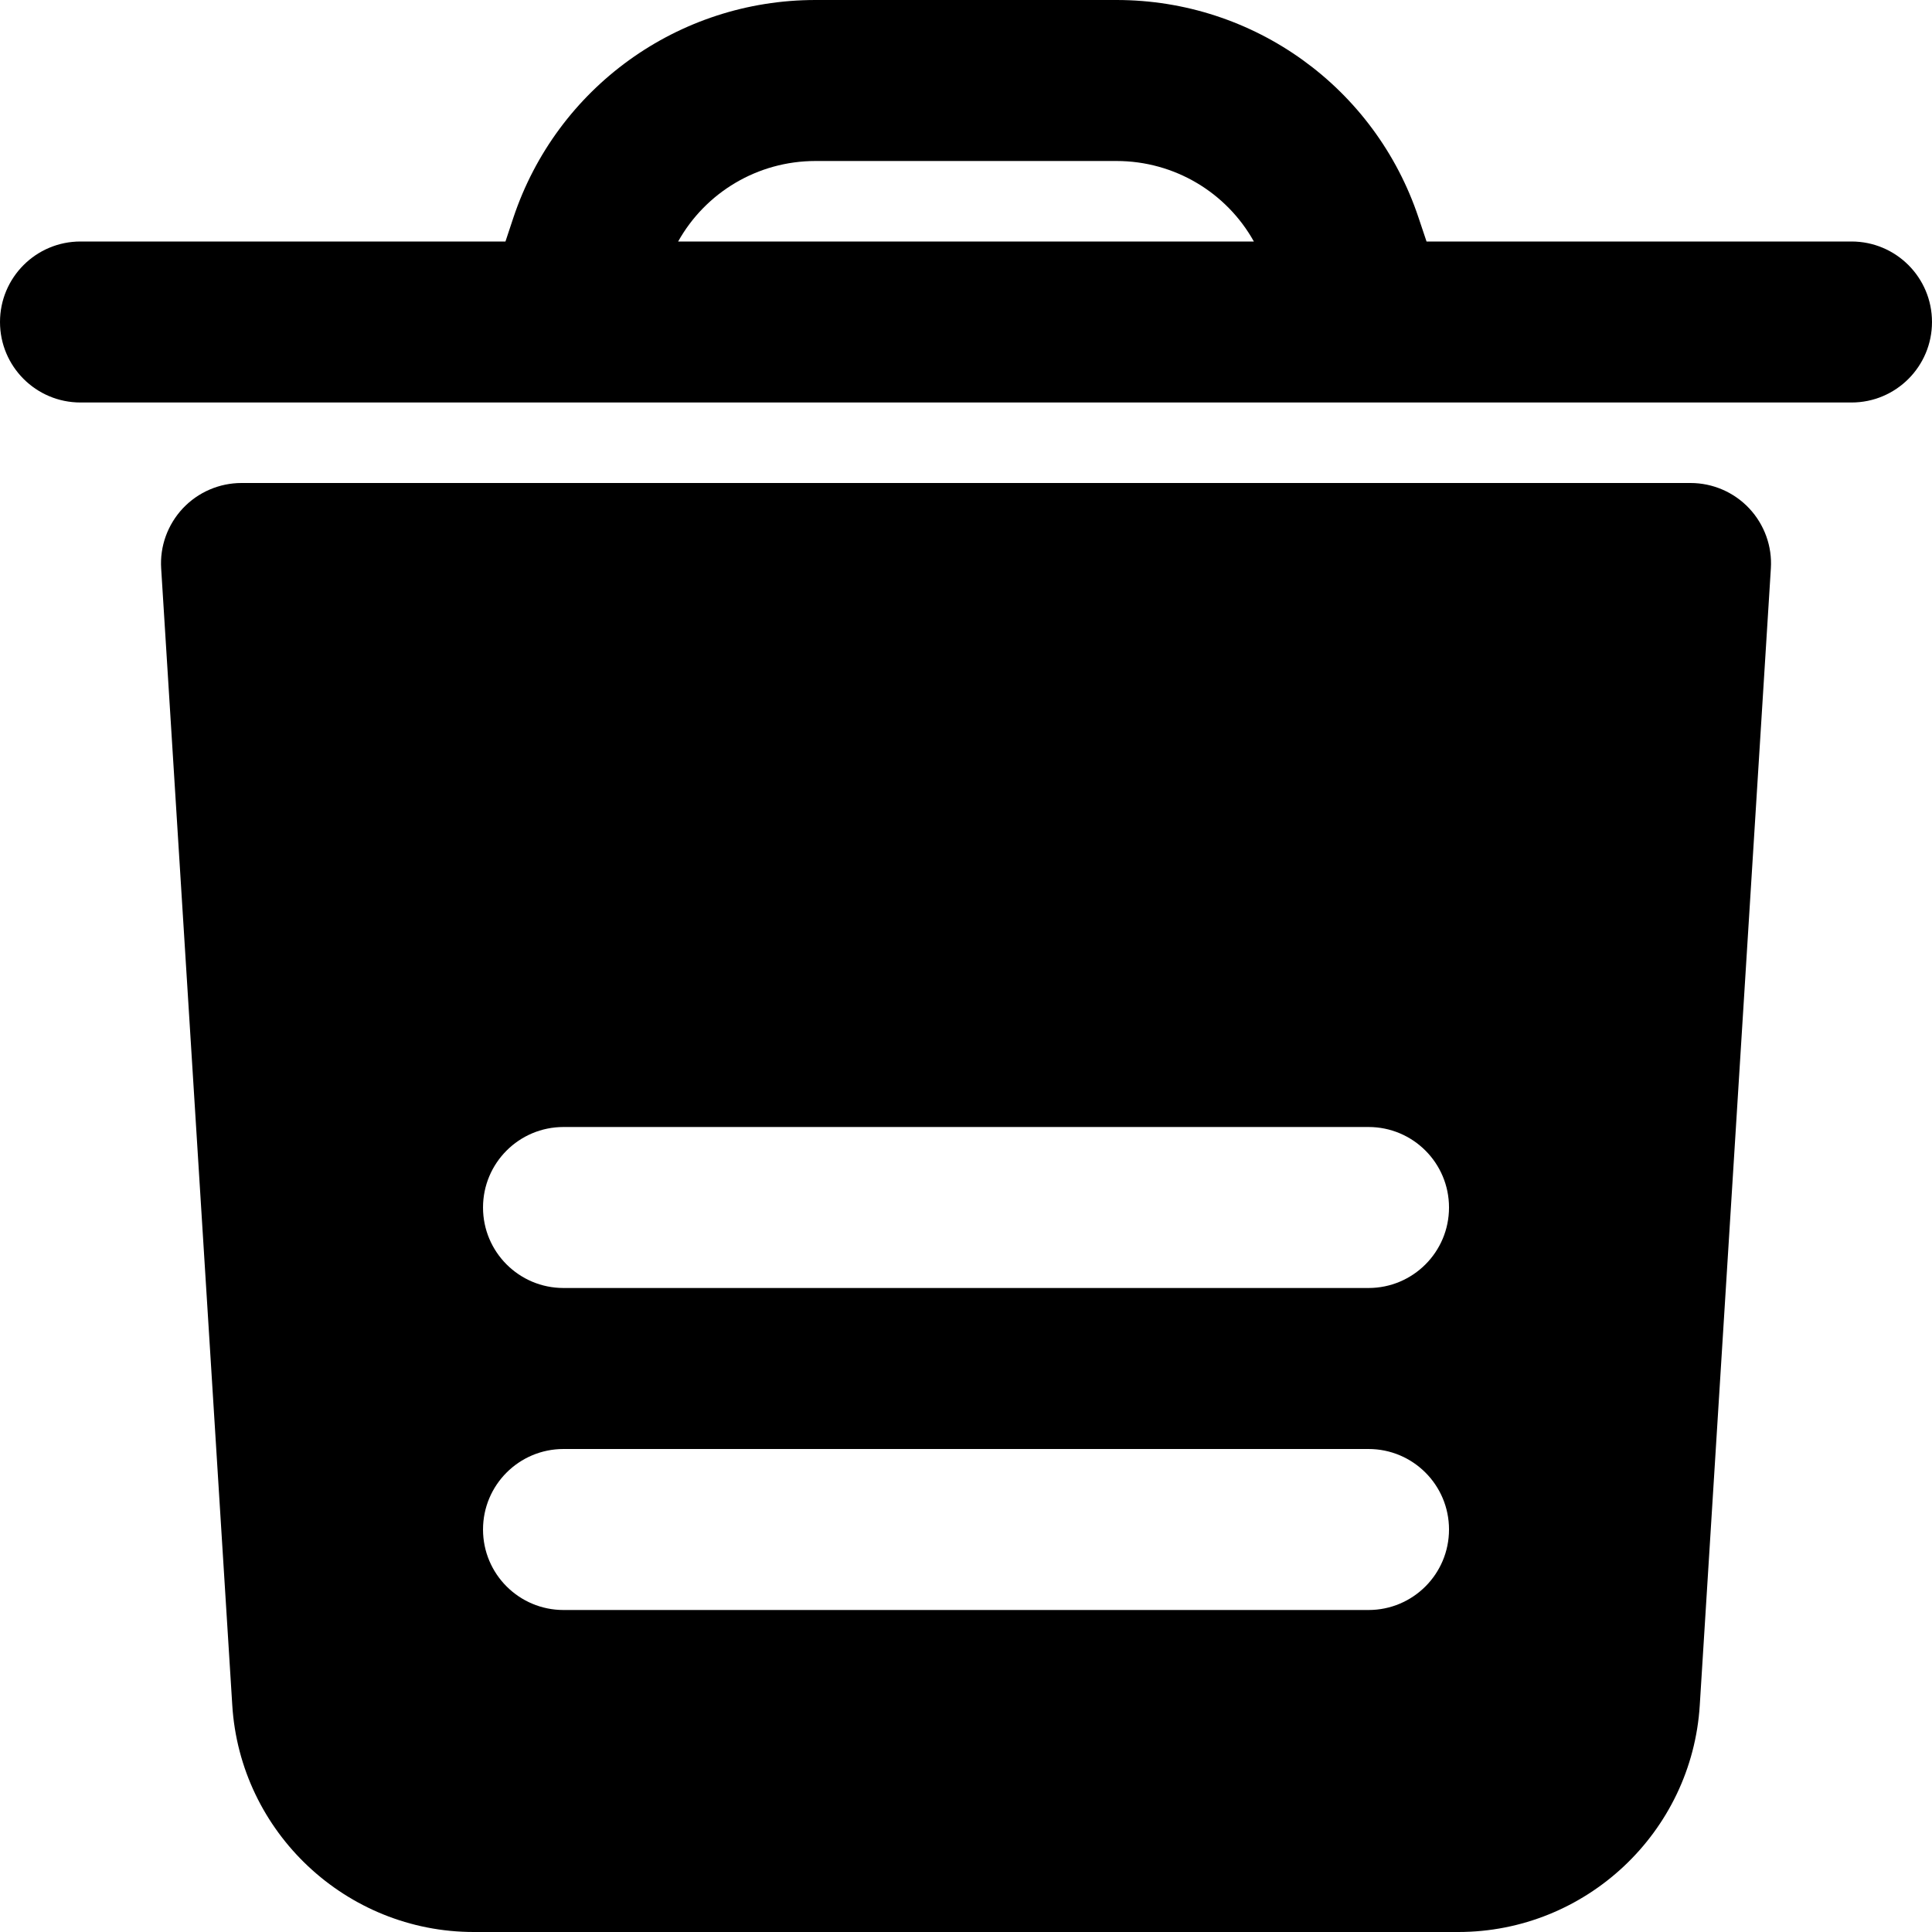 <?xml version="1.0" encoding="iso-8859-1"?>
<!-- Uploaded to: SVG Repo, www.svgrepo.com, Generator: SVG Repo Mixer Tools -->
<svg fill="#000000" height="800px" width="800px" version="1.1" id="Layer_1" xmlns="http://www.w3.org/2000/svg" xmlns:xlink="http://www.w3.org/1999/xlink" 
	 viewBox="0 0 512 512" xml:space="preserve">
<g>
	<g>
		<g>
			<path d="M490.667,64H378.048l-2.112-6.293C364.437,23.189,332.267,0,295.893,0h-79.787c-36.373,0-68.544,23.189-80.064,57.707
				L133.952,64H21.333C9.536,64,0,73.557,0,85.333s9.536,21.333,21.333,21.333h128h213.333h128c11.797,0,21.333-9.557,21.333-21.333
				S502.464,64,490.667,64z M179.712,64c7.275-13.013,21.077-21.333,36.395-21.333h79.787c15.317,0,29.141,8.32,36.395,21.333
				H179.712z"/>
			<path d="M448.004,128h-384c-5.888,0-11.52,2.432-15.552,6.72c-4.032,4.309-6.123,10.069-5.739,15.936L61.551,451.84
				c2.069,33.749,30.208,60.16,64,60.16h260.907c33.792,0,61.931-26.411,64-60.139l18.837-301.205
				c0.384-5.867-1.707-11.627-5.739-15.936C459.524,130.432,453.892,128,448.004,128z M362.671,426.667H149.338
				c-11.797,0-21.333-9.557-21.333-21.333S137.54,384,149.338,384h213.333c11.797,0,21.333,9.557,21.333,21.333
				S374.468,426.667,362.671,426.667z M362.671,341.333H149.338c-11.797,0-21.333-9.557-21.333-21.333s9.536-21.333,21.333-21.333
				h213.333c11.797,0,21.333,9.557,21.333,21.333S374.468,341.333,362.671,341.333z"/>
		</g>
	</g>
</g>
</svg>